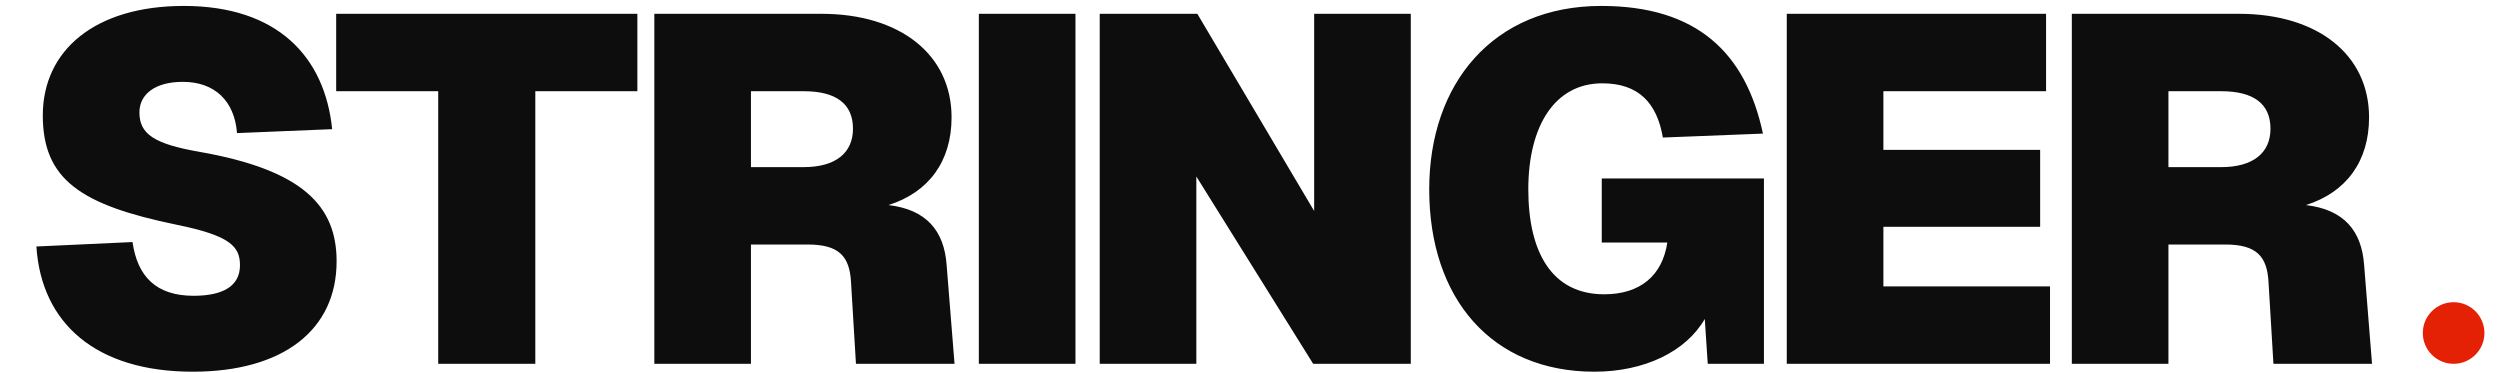 <svg width="134" height="20" viewBox="0 0 134 20" fill="none" xmlns="http://www.w3.org/2000/svg">
<path d="M10.326 19.923C5.148 19.923 2.215 17.333 1.951 13.212L7.103 12.974C7.367 14.823 8.371 15.854 10.379 15.854C11.965 15.854 12.863 15.325 12.863 14.216C12.863 13.212 12.335 12.63 9.481 12.049C4.355 10.992 2.294 9.645 2.294 6.183C2.294 2.696 5.095 0.318 9.851 0.318C14.871 0.318 17.408 3.039 17.804 6.923L12.704 7.134C12.572 5.417 11.515 4.387 9.798 4.387C8.318 4.387 7.473 5.047 7.473 6.025C7.473 7.187 8.266 7.716 10.696 8.139C16.245 9.116 18.042 11.045 18.042 14.004C18.042 17.677 15.188 19.923 10.326 19.923ZM23.488 19.5V4.889H18.019V0.74H34.163V4.889H28.693V19.5H23.488ZM35.072 19.5V0.74H44.029C48.257 0.74 51.004 2.933 51.004 6.289C51.004 8.641 49.789 10.305 47.622 10.992C49.63 11.23 50.608 12.34 50.74 14.216L51.163 19.5H45.879L45.614 15.114C45.535 13.74 44.98 13.106 43.289 13.106H40.251V19.5H35.072ZM43.078 8.958C44.795 8.958 45.72 8.191 45.72 6.897C45.72 5.549 44.795 4.889 43.078 4.889H40.251V8.958H43.078ZM52.466 19.5V0.74H57.645V19.5H52.466ZM58.945 19.5V0.74H64.177L70.439 11.309V0.74H75.618V19.5H70.386L64.124 9.46V19.5H58.945ZM85.458 19.923C79.962 19.923 76.606 16.012 76.606 10.147C76.606 4.492 80.015 0.318 85.828 0.318C90.953 0.318 93.569 2.828 94.494 7.161L89.13 7.372C88.813 5.523 87.836 4.466 85.88 4.466C83.344 4.466 81.917 6.738 81.917 10.147C81.917 13.529 83.185 15.774 85.986 15.774C87.915 15.774 89.104 14.771 89.368 13H85.854V9.565H94.547V19.5H91.535L91.376 17.096C90.372 18.839 88.153 19.923 85.458 19.923ZM95.771 19.5V0.74H109.669V4.889H100.95V8.033H109.352V12.155H100.95V15.352H109.881V19.5H95.771ZM111.05 19.5V0.74H120.007C124.234 0.74 126.982 2.933 126.982 6.289C126.982 8.641 125.767 10.305 123.6 10.992C125.608 11.23 126.586 12.34 126.718 14.216L127.141 19.5H121.856L121.592 15.114C121.513 13.74 120.958 13.106 119.267 13.106H116.228V19.5H111.05ZM119.055 8.958C120.773 8.958 121.698 8.191 121.698 6.897C121.698 5.549 120.773 4.889 119.055 4.889H116.228V8.958H119.055Z" fill="#0E0D0D"/>
<circle cx="131.514" cy="17.849" r="1.651" fill="#E42005"/>
</svg>
